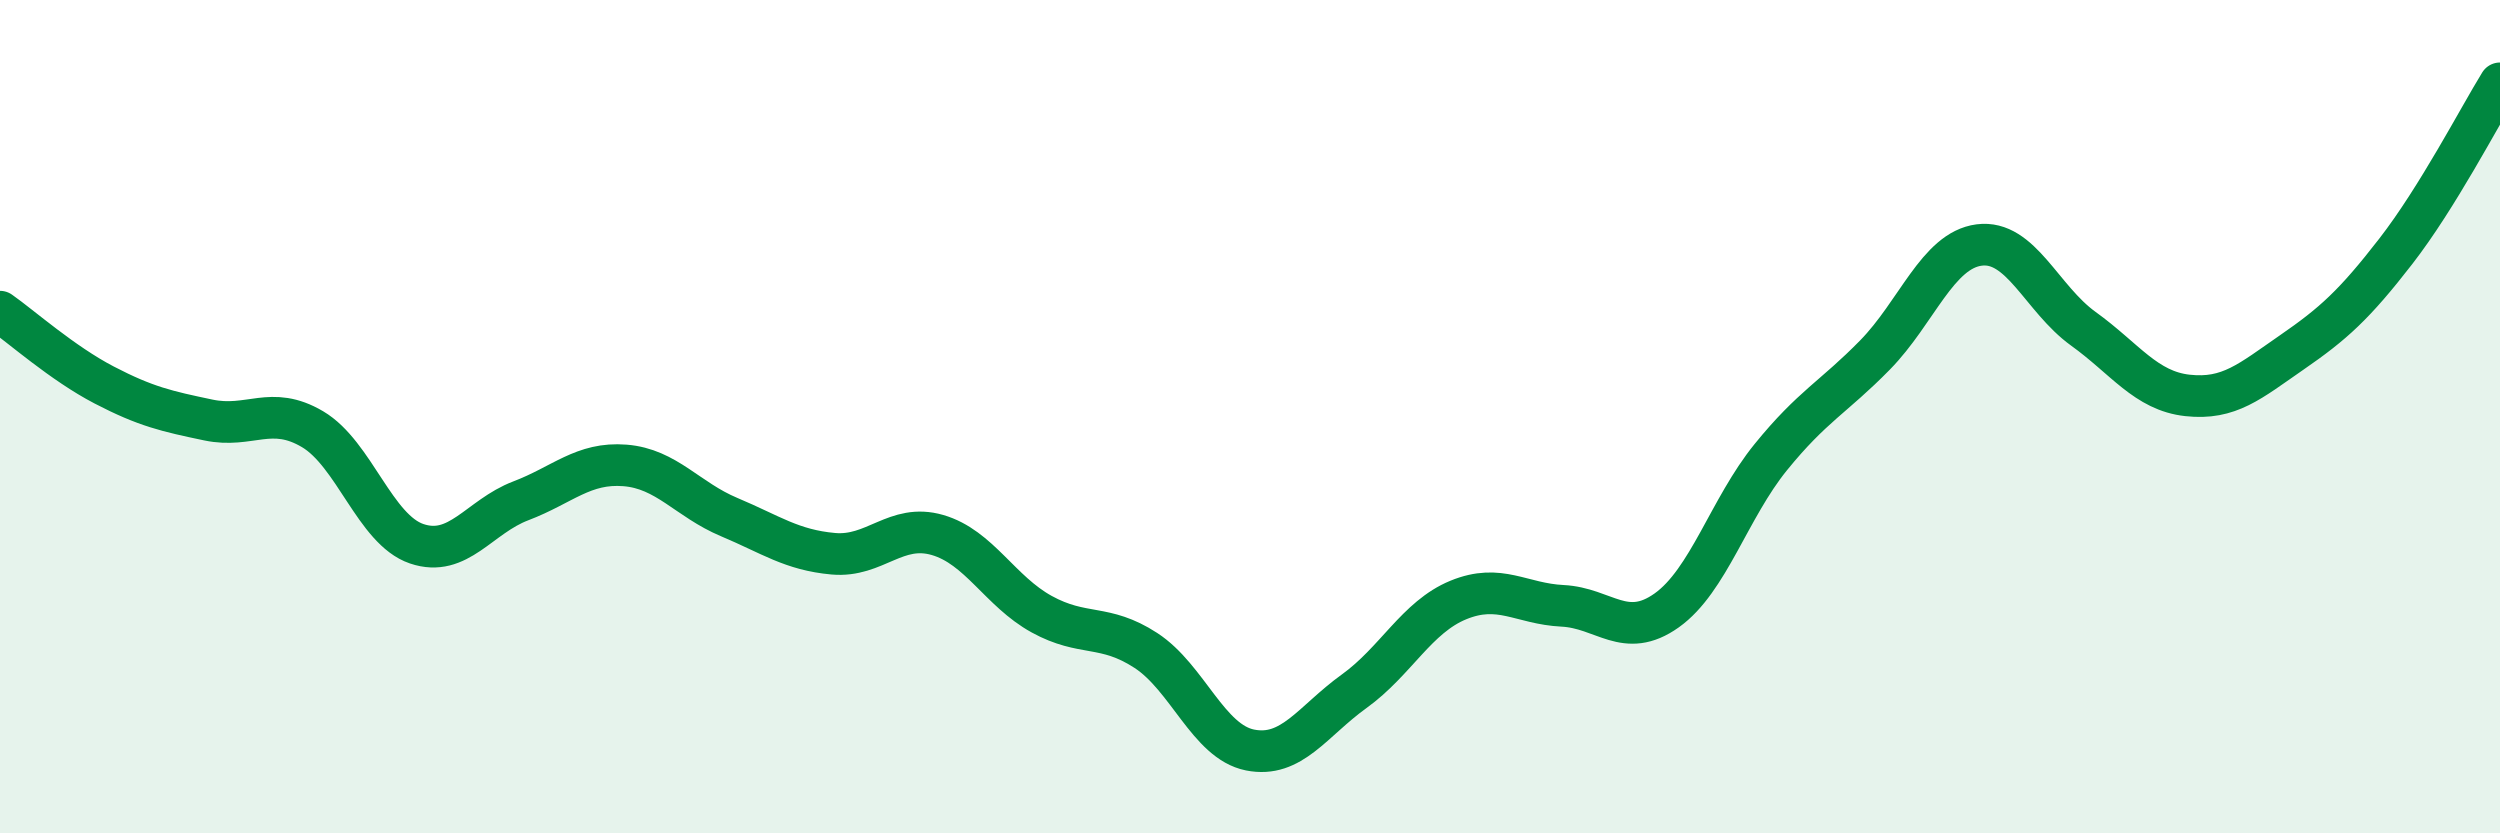 
    <svg width="60" height="20" viewBox="0 0 60 20" xmlns="http://www.w3.org/2000/svg">
      <path
        d="M 0,7.48 C 0.5,7.83 1.5,8.72 2.5,9.24 C 3.5,9.76 4,9.87 5,10.08 C 6,10.29 6.5,9.71 7.5,10.3 C 8.5,10.89 9,12.71 10,13.05 C 11,13.39 11.5,12.4 12.5,12.02 C 13.5,11.64 14,11.09 15,11.17 C 16,11.25 16.5,11.99 17.5,12.41 C 18.5,12.83 19,13.2 20,13.29 C 21,13.38 21.5,12.55 22.5,12.84 C 23.5,13.13 24,14.19 25,14.74 C 26,15.29 26.5,14.96 27.5,15.61 C 28.5,16.26 29,17.8 30,18 C 31,18.2 31.5,17.31 32.5,16.59 C 33.5,15.87 34,14.81 35,14.4 C 36,13.99 36.5,14.49 37.5,14.54 C 38.5,14.59 39,15.36 40,14.65 C 41,13.94 41.5,12.2 42.5,10.97 C 43.5,9.74 44,9.54 45,8.52 C 46,7.5 46.5,6.01 47.5,5.88 C 48.5,5.75 49,7.17 50,7.89 C 51,8.61 51.5,9.38 52.5,9.49 C 53.5,9.6 54,9.15 55,8.46 C 56,7.77 56.5,7.32 57.5,6.03 C 58.5,4.74 59.5,2.81 60,2L60 20L0 20Z"
        fill="#008740"
        opacity="0.1"
        stroke-linecap="round"
        stroke-linejoin="round"
      />
      <path
        d="M 0,7.48 C 0.5,7.83 1.5,8.72 2.5,9.24 C 3.5,9.76 4,9.87 5,10.08 C 6,10.29 6.5,9.71 7.5,10.3 C 8.5,10.89 9,12.71 10,13.05 C 11,13.39 11.5,12.4 12.5,12.02 C 13.5,11.64 14,11.09 15,11.17 C 16,11.25 16.5,11.99 17.5,12.41 C 18.5,12.83 19,13.2 20,13.29 C 21,13.38 21.5,12.55 22.5,12.84 C 23.5,13.13 24,14.19 25,14.74 C 26,15.29 26.5,14.96 27.5,15.61 C 28.5,16.26 29,17.8 30,18 C 31,18.2 31.5,17.31 32.5,16.59 C 33.5,15.87 34,14.81 35,14.4 C 36,13.99 36.5,14.49 37.5,14.54 C 38.5,14.59 39,15.36 40,14.65 C 41,13.94 41.5,12.2 42.5,10.97 C 43.5,9.74 44,9.54 45,8.52 C 46,7.5 46.5,6.01 47.5,5.88 C 48.5,5.75 49,7.17 50,7.89 C 51,8.61 51.5,9.38 52.5,9.49 C 53.5,9.6 54,9.15 55,8.46 C 56,7.77 56.5,7.32 57.5,6.03 C 58.5,4.74 59.5,2.81 60,2"
        stroke="#008740"
        stroke-width="1"
        fill="none"
        stroke-linecap="round"
        stroke-linejoin="round"
      />
    </svg>
  